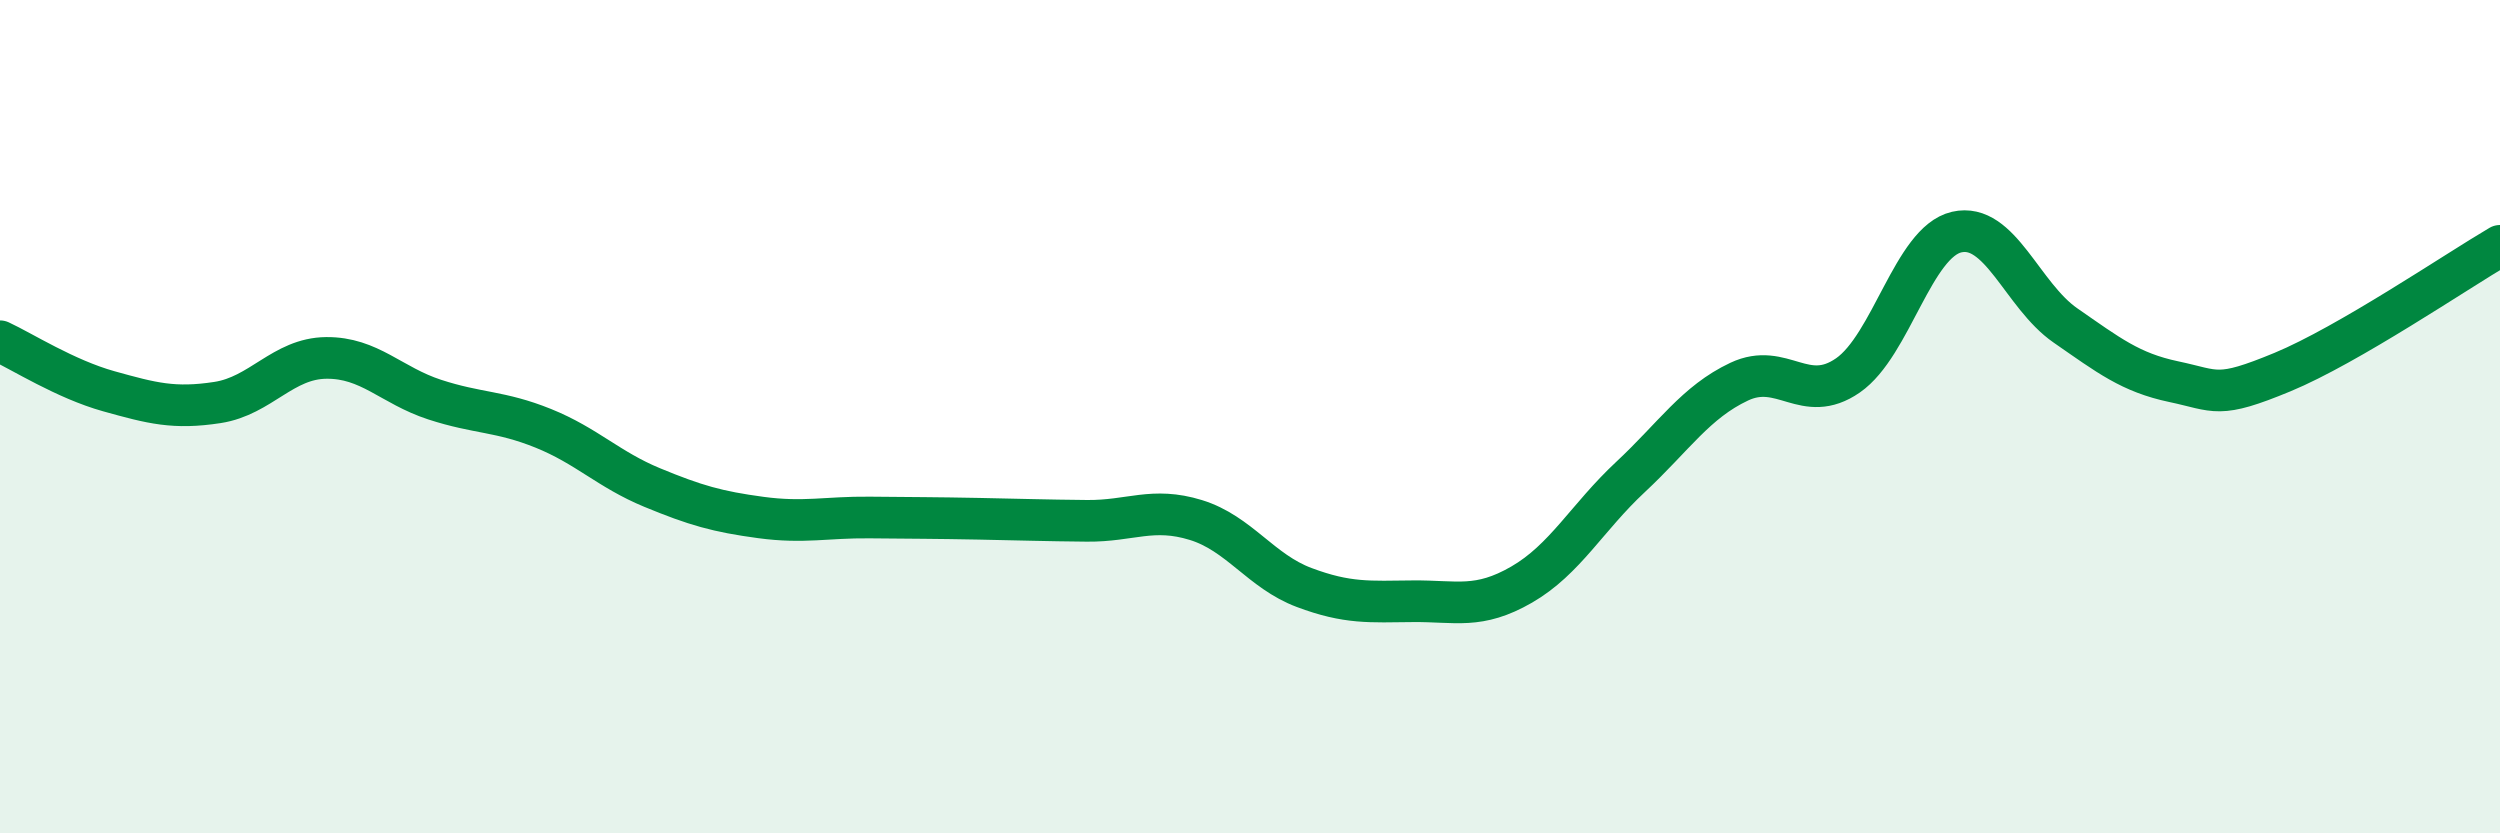 
    <svg width="60" height="20" viewBox="0 0 60 20" xmlns="http://www.w3.org/2000/svg">
      <path
        d="M 0,8.19 C 0.52,8.43 1.57,9.1 2.61,9.39 C 3.65,9.68 4.18,9.82 5.22,9.66 C 6.26,9.5 6.79,8.6 7.83,8.59 C 8.87,8.58 9.39,9.25 10.43,9.59 C 11.47,9.93 12,9.86 13.04,10.28 C 14.08,10.7 14.61,11.27 15.65,11.7 C 16.69,12.13 17.22,12.28 18.26,12.42 C 19.3,12.56 19.83,12.41 20.87,12.42 C 21.91,12.43 22.44,12.43 23.48,12.45 C 24.52,12.47 25.05,12.49 26.09,12.5 C 27.13,12.51 27.66,12.16 28.7,12.48 C 29.74,12.8 30.26,13.71 31.3,14.1 C 32.34,14.49 32.87,14.44 33.91,14.43 C 34.95,14.42 35.48,14.63 36.52,14.03 C 37.56,13.43 38.09,12.42 39.13,11.45 C 40.17,10.48 40.7,9.65 41.74,9.16 C 42.78,8.67 43.31,9.73 44.35,9.01 C 45.39,8.29 45.92,5.81 46.96,5.57 C 48,5.33 48.53,7.09 49.57,7.81 C 50.61,8.53 51.13,8.94 52.17,9.16 C 53.21,9.38 53.21,9.58 54.78,8.93 C 56.35,8.28 58.96,6.51 60,5.9L60 20L0 20Z"
        fill="#008740"
        opacity="0.1"
        stroke-linecap="round"
        stroke-linejoin="round"
      />
      <path
        d="M 0,8.19 C 0.52,8.43 1.57,9.1 2.61,9.39 C 3.65,9.68 4.18,9.82 5.22,9.66 C 6.26,9.5 6.79,8.6 7.83,8.59 C 8.87,8.58 9.39,9.25 10.43,9.59 C 11.47,9.93 12,9.86 13.04,10.28 C 14.08,10.7 14.61,11.27 15.65,11.7 C 16.69,12.13 17.22,12.28 18.26,12.42 C 19.3,12.56 19.83,12.41 20.87,12.42 C 21.91,12.43 22.44,12.43 23.48,12.45 C 24.52,12.47 25.05,12.49 26.09,12.5 C 27.13,12.51 27.66,12.16 28.7,12.48 C 29.74,12.8 30.26,13.71 31.3,14.1 C 32.34,14.49 32.87,14.44 33.91,14.43 C 34.95,14.42 35.48,14.63 36.52,14.03 C 37.56,13.43 38.09,12.42 39.13,11.45 C 40.17,10.48 40.7,9.65 41.74,9.16 C 42.78,8.67 43.31,9.73 44.35,9.01 C 45.39,8.29 45.92,5.81 46.96,5.57 C 48,5.33 48.53,7.09 49.57,7.81 C 50.61,8.53 51.13,8.94 52.17,9.16 C 53.21,9.38 53.21,9.58 54.78,8.93 C 56.35,8.28 58.96,6.51 60,5.9"
        stroke="#008740"
        stroke-width="1"
        fill="none"
        stroke-linecap="round"
        stroke-linejoin="round"
      />
    </svg>
  